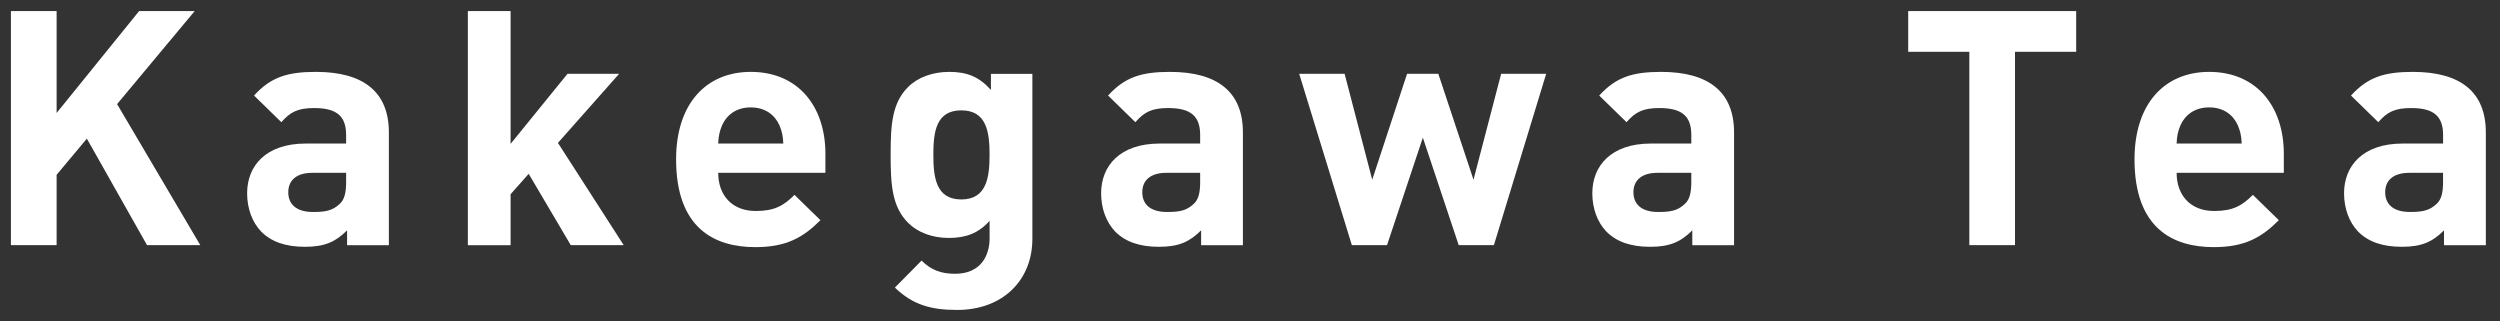 <?xml version="1.0" encoding="utf-8"?>
<!-- Generator: Adobe Illustrator 16.0.4, SVG Export Plug-In . SVG Version: 6.00 Build 0)  -->
<!DOCTYPE svg PUBLIC "-//W3C//DTD SVG 1.1//EN" "http://www.w3.org/Graphics/SVG/1.1/DTD/svg11.dtd">
<svg version="1.1" xmlns="http://www.w3.org/2000/svg" xmlns:xlink="http://www.w3.org/1999/xlink" x="0px" y="0px"
	 width="91.188px" height="11.708px" viewBox="0 0 91.188 11.708" enable-background="new 0 0 91.188 11.708" xml:space="preserve">
<rect x="0" y="0" width="91.188" height="11.708" fill="#333333" stroke="none"/>
<g id="レイヤー_1" display="none">
</g>
<g id="コンテンツ">
	<g display="none">
		<path display="inline" fill="#FFFFFF" d="M5.965,9.612L3.771,5.726l-1.104,1.32v2.566H1v-8.54h1.667V4.79l3.01-3.718h2.027
			L4.874,4.466l3.035,5.146H5.965z"/>
		<path display="inline" fill="#FFFFFF" d="M13.262,9.612v-0.54c-0.419,0.419-0.815,0.6-1.535,0.6c-0.708,0-1.223-0.181-1.595-0.552
			C9.796,8.772,9.616,8.268,9.616,7.716c0-0.996,0.684-1.811,2.135-1.811h1.476V5.594c0-0.684-0.336-0.984-1.164-0.984
			c-0.599,0-0.875,0.144-1.199,0.516L9.868,4.154c0.611-0.671,1.211-0.863,2.255-0.863c1.751,0,2.663,0.743,2.663,2.207v4.114
			H13.262z M13.227,6.973h-1.235c-0.564,0-0.875,0.264-0.875,0.707c0,0.432,0.288,0.72,0.899,0.72c0.432,0,0.708-0.036,0.983-0.3
			c0.168-0.156,0.228-0.408,0.228-0.791V6.973z"/>
		<path display="inline" fill="#FFFFFF" d="M21.421,9.612l-1.535-2.604l-0.66,0.744v1.859h-1.559v-8.54h1.559v4.845l2.075-2.555
			h1.883l-2.231,2.519l2.399,3.73H21.421z"/>
		<path display="inline" fill="#FFFFFF" d="M26.799,6.973c0,0.803,0.492,1.391,1.368,1.391c0.684,0,1.019-0.191,1.415-0.588
			L30.529,8.7c-0.635,0.636-1.247,0.983-2.375,0.983c-1.475,0-2.891-0.671-2.891-3.202c0-2.039,1.104-3.19,2.723-3.19
			c1.739,0,2.723,1.271,2.723,2.986v0.696H26.799z M29.03,5.234c-0.168-0.372-0.516-0.648-1.043-0.648s-0.875,0.276-1.043,0.648
			c-0.096,0.228-0.132,0.396-0.144,0.671h2.375C29.162,5.629,29.126,5.461,29.03,5.234z"/>
		<path display="inline" fill="#FFFFFF" d="M35.51,11.974c-0.959,0-1.619-0.192-2.267-0.815l0.972-0.984
			c0.348,0.336,0.695,0.48,1.223,0.48c0.936,0,1.26-0.66,1.26-1.295V8.723C36.29,9.18,35.822,9.348,35.21,9.348
			c-0.611,0-1.139-0.205-1.487-0.553c-0.588-0.588-0.636-1.391-0.636-2.482c0-1.091,0.048-1.883,0.636-2.471
			c0.348-0.348,0.887-0.551,1.499-0.551c0.66,0,1.091,0.18,1.523,0.659V3.363h1.511v6.021C38.256,10.883,37.189,11.974,35.51,11.974
			z M35.666,4.694c-0.924,0-1.02,0.792-1.02,1.619c0,0.828,0.096,1.631,1.02,1.631c0.923,0,1.031-0.803,1.031-1.631
			C36.697,5.485,36.589,4.694,35.666,4.694z"/>
		<path display="inline" fill="#FFFFFF" d="M44.413,9.612v-0.54c-0.419,0.419-0.815,0.6-1.535,0.6c-0.708,0-1.223-0.181-1.595-0.552
			c-0.335-0.348-0.516-0.852-0.516-1.403c0-0.996,0.684-1.811,2.135-1.811h1.476V5.594c0-0.684-0.336-0.984-1.164-0.984
			c-0.6,0-0.875,0.144-1.199,0.516l-0.996-0.972c0.612-0.671,1.211-0.863,2.255-0.863c1.751,0,2.663,0.743,2.663,2.207v4.114H44.413
			z M44.377,6.973h-1.235c-0.564,0-0.875,0.264-0.875,0.707c0,0.432,0.288,0.72,0.899,0.72c0.432,0,0.708-0.036,0.983-0.3
			c0.168-0.156,0.228-0.408,0.228-0.791V6.973z"/>
		<path display="inline" fill="#FFFFFF" d="M55.092,9.612h-1.283l-1.307-3.922l-1.308,3.922h-1.283l-1.919-6.249h1.655l1.007,3.862
			l1.271-3.862h1.139l1.283,3.862l1.008-3.862h1.643L55.092,9.612z"/>
		<path display="inline" fill="#FFFFFF" d="M62.329,9.612v-0.54c-0.419,0.419-0.815,0.6-1.535,0.6c-0.708,0-1.223-0.181-1.595-0.552
			c-0.335-0.348-0.516-0.852-0.516-1.403c0-0.996,0.684-1.811,2.135-1.811h1.475V5.594c0-0.684-0.336-0.984-1.163-0.984
			c-0.6,0-0.875,0.144-1.199,0.516l-0.996-0.972c0.612-0.671,1.211-0.863,2.254-0.863c1.752,0,2.663,0.743,2.663,2.207v4.114H62.329
			z M62.293,6.973h-1.234c-0.564,0-0.876,0.264-0.876,0.707c0,0.432,0.288,0.72,0.899,0.72c0.432,0,0.707-0.036,0.983-0.3
			c0.168-0.156,0.228-0.408,0.228-0.791V6.973z"/>
		<path display="inline" fill="#FFFFFF" d="M73.693,9.683c-0.936,0-1.703-0.335-2.303-0.935c-0.863-0.864-0.84-1.932-0.84-3.407
			s-0.023-2.543,0.84-3.406C71.99,1.336,72.758,1,73.693,1c1.595,0,2.842,0.912,3.143,2.699h-1.691
			c-0.168-0.684-0.6-1.211-1.439-1.211c-0.455,0-0.828,0.168-1.067,0.444c-0.323,0.36-0.42,0.768-0.42,2.411s0.097,2.051,0.42,2.411
			c0.239,0.275,0.612,0.443,1.067,0.443c0.84,0,1.271-0.527,1.439-1.211h1.691C76.535,8.772,75.276,9.683,73.693,9.683z"/>
		<path display="inline" fill="#FFFFFF" d="M79.335,2.295V1.024h1.595v1.271H79.335z M79.359,9.612V3.363h1.559v6.249H79.359z"/>
		<path display="inline" fill="#FFFFFF" d="M85.813,9.612c-1.271,0-1.811-0.9-1.811-1.787V4.73h-0.66V3.542h0.66V1.696h1.559v1.847
			h1.104V4.73h-1.104v2.999c0,0.359,0.168,0.562,0.54,0.562h0.563v1.32H85.813z"/>
		<path display="inline" fill="#FFFFFF" d="M91.609,10.619c-0.132,0.349-0.276,0.612-0.468,0.804
			c-0.359,0.359-0.828,0.479-1.344,0.479h-0.611v-1.403h0.359c0.444,0,0.625-0.107,0.78-0.563l0.264-0.768l-2.135-5.805h1.644
			l1.295,3.862l1.248-3.862h1.643L91.609,10.619z"/>
		<path display="inline" fill="#FFFFFF" d="M105.372,9.612L104.868,8.1h-3.034l-0.517,1.512h-1.738l3.105-8.54h1.309l3.117,8.54
			H105.372z M103.381,3.591l-1.079,3.106h2.123L103.381,3.591z"/>
		<path display="inline" fill="#FFFFFF" d="M111.302,9.683c-0.984,0-1.871-0.108-2.663-0.899l1.02-1.02
			c0.516,0.516,1.188,0.588,1.667,0.588c0.54,0,1.104-0.18,1.104-0.647c0-0.312-0.168-0.528-0.66-0.575l-0.982-0.097
			c-1.128-0.108-1.823-0.6-1.823-1.751c0-1.295,1.14-1.991,2.411-1.991c0.971,0,1.786,0.167,2.387,0.731l-0.96,0.971
			c-0.36-0.324-0.911-0.419-1.452-0.419c-0.623,0-0.887,0.288-0.887,0.6c0,0.228,0.096,0.492,0.647,0.54l0.983,0.096
			c1.235,0.12,1.859,0.779,1.859,1.835C113.952,9.024,112.776,9.683,111.302,9.683z"/>
		<path display="inline" fill="#FFFFFF" d="M118.513,9.683c-0.982,0-1.871-0.108-2.662-0.899l1.02-1.02
			c0.516,0.516,1.188,0.588,1.667,0.588c0.54,0,1.104-0.18,1.104-0.647c0-0.312-0.168-0.528-0.659-0.575l-0.984-0.097
			c-1.127-0.108-1.822-0.6-1.822-1.751c0-1.295,1.139-1.991,2.41-1.991c0.972,0,1.787,0.167,2.387,0.731l-0.959,0.971
			c-0.359-0.324-0.912-0.419-1.451-0.419c-0.624,0-0.888,0.288-0.888,0.6c0,0.228,0.096,0.492,0.647,0.54l0.983,0.096
			c1.235,0.12,1.859,0.779,1.859,1.835C121.164,9.024,119.988,9.683,118.513,9.683z"/>
		<path display="inline" fill="#FFFFFF" d="M124.897,6.973c0,0.803,0.492,1.391,1.367,1.391c0.684,0,1.02-0.191,1.415-0.588
			l0.947,0.924c-0.636,0.636-1.247,0.983-2.374,0.983c-1.476,0-2.891-0.671-2.891-3.202c0-2.039,1.104-3.19,2.723-3.19
			c1.738,0,2.723,1.271,2.723,2.986v0.696H124.897z M127.128,5.234c-0.168-0.372-0.516-0.648-1.043-0.648
			c-0.528,0-0.876,0.276-1.044,0.648c-0.096,0.228-0.132,0.396-0.144,0.671h2.375C127.26,5.629,127.224,5.461,127.128,5.234z"/>
		<path display="inline" fill="#FFFFFF" d="M138.718,9.612V5.833c0-0.852-0.539-1.14-1.031-1.14c-0.48,0-1.043,0.288-1.043,1.104
			v3.814h-1.561V5.833c0-0.852-0.539-1.14-1.031-1.14c-0.491,0-1.043,0.288-1.043,1.14v3.778h-1.559V3.363h1.523v0.576
			c0.407-0.42,0.982-0.647,1.559-0.647c0.695,0,1.26,0.251,1.654,0.792c0.528-0.552,1.092-0.792,1.871-0.792
			c0.624,0,1.188,0.204,1.535,0.551c0.504,0.504,0.684,1.092,0.684,1.775v3.994H138.718z"/>
		<path display="inline" fill="#FFFFFF" d="M147.755,9.12c-0.348,0.348-0.912,0.563-1.523,0.563c-0.66,0-1.127-0.18-1.559-0.659
			v0.588h-1.512v-8.54h1.559v2.842c0.408-0.456,0.876-0.624,1.512-0.624c0.611,0,1.176,0.216,1.523,0.563
			c0.623,0.624,0.635,1.691,0.635,2.626S148.378,8.497,147.755,9.12z M145.776,4.694c-0.936,0-1.057,0.768-1.057,1.787
			s0.121,1.799,1.057,1.799s1.055-0.779,1.055-1.799S146.712,4.694,145.776,4.694z"/>
		<path display="inline" fill="#FFFFFF" d="M152.845,9.612c-1.283,0-1.824-0.9-1.824-1.787V1.072h1.56v6.657
			c0,0.371,0.156,0.562,0.552,0.562h0.6v1.32H152.845z"/>
		<path display="inline" fill="#FFFFFF" d="M158.508,10.619c-0.132,0.349-0.276,0.612-0.468,0.804
			c-0.359,0.359-0.828,0.479-1.344,0.479h-0.611v-1.403h0.359c0.444,0,0.625-0.107,0.78-0.563l0.264-0.768l-2.135-5.805h1.644
			l1.295,3.862l1.248-3.862h1.643L158.508,10.619z"/>
	</g>
	<g display="none">
		<path display="inline" fill="#FFFFFF" d="M5.489,9.004L3.294,5.118L2.19,6.438v2.566H0.523V0.465H2.19v3.718l3.01-3.718h2.027
			L4.397,3.859l3.035,5.145H5.489z"/>
		<path display="inline" fill="#FFFFFF" d="M12.786,9.004v-0.54c-0.419,0.419-0.815,0.6-1.535,0.6c-0.708,0-1.223-0.18-1.595-0.552
			C9.32,8.165,9.14,7.661,9.14,7.109c0-0.996,0.684-1.811,2.135-1.811h1.476V4.986c0-0.684-0.336-0.984-1.164-0.984
			c-0.599,0-0.875,0.144-1.199,0.516L9.392,3.547c0.612-0.671,1.211-0.863,2.255-0.863c1.751,0,2.663,0.743,2.663,2.207v4.114
			H12.786z M12.75,6.365h-1.235c-0.564,0-0.875,0.264-0.875,0.708c0,0.432,0.288,0.72,0.899,0.72c0.432,0,0.708-0.036,0.983-0.3
			c0.168-0.156,0.228-0.408,0.228-0.792V6.365z"/>
		<path display="inline" fill="#FFFFFF" d="M20.945,9.004L19.41,6.401l-0.66,0.744v1.859h-1.559V0.465h1.559V5.31l2.075-2.555h1.883
			l-2.231,2.519l2.399,3.73H20.945z"/>
		<path display="inline" fill="#FFFFFF" d="M26.322,6.365c0,0.804,0.492,1.392,1.368,1.392c0.684,0,1.019-0.192,1.415-0.588
			l0.947,0.923c-0.635,0.636-1.247,0.983-2.375,0.983c-1.475,0-2.891-0.671-2.891-3.202c0-2.039,1.104-3.19,2.723-3.19
			c1.739,0,2.723,1.271,2.723,2.986v0.695H26.322z M28.553,4.626c-0.168-0.372-0.516-0.648-1.043-0.648s-0.875,0.276-1.043,0.648
			c-0.096,0.228-0.132,0.396-0.144,0.671h2.375C28.685,5.022,28.649,4.854,28.553,4.626z"/>
		<path display="inline" fill="#FFFFFF" d="M35.033,11.367c-0.959,0-1.619-0.192-2.267-0.815l0.972-0.984
			c0.348,0.336,0.695,0.48,1.223,0.48c0.936,0,1.259-0.66,1.259-1.295V8.116c-0.408,0.456-0.875,0.624-1.487,0.624
			c-0.611,0-1.139-0.204-1.487-0.552c-0.588-0.588-0.636-1.392-0.636-2.483s0.048-1.883,0.636-2.471
			c0.348-0.348,0.887-0.551,1.499-0.551c0.66,0,1.091,0.18,1.523,0.659V2.755h1.511v6.021C37.78,10.275,36.712,11.367,35.033,11.367
			z M35.189,4.086c-0.924,0-1.02,0.792-1.02,1.619s0.096,1.631,1.02,1.631c0.923,0,1.031-0.804,1.031-1.631
			S36.113,4.086,35.189,4.086z"/>
		<path display="inline" fill="#FFFFFF" d="M43.937,9.004v-0.54c-0.419,0.419-0.815,0.6-1.535,0.6c-0.708,0-1.223-0.18-1.595-0.552
			c-0.335-0.348-0.516-0.852-0.516-1.403c0-0.996,0.684-1.811,2.135-1.811h1.476V4.986c0-0.684-0.336-0.984-1.164-0.984
			c-0.6,0-0.875,0.144-1.199,0.516l-0.996-0.972c0.612-0.671,1.211-0.863,2.255-0.863c1.751,0,2.663,0.743,2.663,2.207v4.114H43.937
			z M43.901,6.365h-1.235c-0.564,0-0.875,0.264-0.875,0.708c0,0.432,0.288,0.72,0.899,0.72c0.432,0,0.708-0.036,0.983-0.3
			c0.168-0.156,0.228-0.408,0.228-0.792V6.365z"/>
		<path display="inline" fill="#FFFFFF" d="M54.615,9.004h-1.283l-1.307-3.922l-1.308,3.922h-1.283l-1.919-6.249h1.655l1.007,3.862
			l1.271-3.862h1.139l1.283,3.862l1.008-3.862h1.643L54.615,9.004z"/>
		<path display="inline" fill="#FFFFFF" d="M61.854,9.004v-0.54c-0.42,0.419-0.816,0.6-1.536,0.6c-0.708,0-1.223-0.18-1.595-0.552
			c-0.335-0.348-0.516-0.852-0.516-1.403c0-0.996,0.684-1.811,2.135-1.811h1.475V4.986c0-0.684-0.336-0.984-1.163-0.984
			c-0.6,0-0.876,0.144-1.2,0.516l-0.996-0.972c0.612-0.671,1.211-0.863,2.255-0.863c1.751,0,2.664,0.743,2.664,2.207v4.114H61.854z
			 M61.816,6.365h-1.235c-0.564,0-0.875,0.264-0.875,0.708c0,0.432,0.288,0.72,0.899,0.72c0.432,0,0.708-0.036,0.985-0.3
			c0.168-0.156,0.227-0.408,0.227-0.792V6.365z"/>
		<path display="inline" fill="#FFFFFF" d="M73.217,9.076c-0.936,0-1.703-0.335-2.303-0.935c-0.863-0.864-0.84-1.931-0.84-3.406
			s-0.023-2.543,0.84-3.406c0.6-0.6,1.367-0.936,2.303-0.936c1.596,0,2.842,0.912,3.143,2.699h-1.691
			c-0.168-0.684-0.6-1.211-1.439-1.211c-0.455,0-0.828,0.168-1.066,0.444c-0.324,0.36-0.42,0.768-0.42,2.411s0.096,2.051,0.42,2.411
			c0.238,0.276,0.611,0.444,1.066,0.444c0.84,0,1.271-0.528,1.439-1.211h1.691C76.059,8.165,74.801,9.076,73.217,9.076z"/>
		<path display="inline" fill="#FFFFFF" d="M78.859,1.688V0.417h1.594v1.271H78.859z M78.883,9.004V2.755h1.559v6.249H78.883z"/>
		<path display="inline" fill="#FFFFFF" d="M85.338,9.004c-1.271,0-1.811-0.899-1.811-1.787V4.123h-0.66V2.935h0.66V1.088h1.559
			v1.847h1.104v1.188h-1.104v2.999c0,0.36,0.168,0.563,0.539,0.563h0.564v1.319H85.338z"/>
		<path display="inline" fill="#FFFFFF" d="M91.133,10.011c-0.131,0.348-0.275,0.612-0.467,0.804
			c-0.361,0.36-0.828,0.479-1.344,0.479h-0.611V9.892h0.359c0.443,0,0.623-0.108,0.779-0.564l0.264-0.768l-2.135-5.805h1.643
			l1.297,3.862l1.248-3.862h1.643L91.133,10.011z"/>
		<path display="inline" fill="#FFFFFF" d="M103.613,9.004h-3.574V0.465h3.43c1.668,0,2.639,0.935,2.639,2.398
			c0,0.947-0.623,1.559-1.055,1.763c0.516,0.24,1.174,0.779,1.174,1.919C106.227,8.141,105.137,9.004,103.613,9.004z M103.336,1.952
			h-1.631v1.967h1.631c0.709,0,1.104-0.396,1.104-0.984C104.439,2.348,104.045,1.952,103.336,1.952z M103.445,5.418h-1.74v2.099
			h1.74c0.756,0,1.115-0.479,1.115-1.055S104.201,5.418,103.445,5.418z"/>
		<path display="inline" fill="#FFFFFF" d="M113.332,8.308c-0.383,0.408-1.02,0.768-1.943,0.768c-0.922,0-1.547-0.36-1.93-0.768
			c-0.564-0.587-0.707-1.295-0.707-2.435c0-1.127,0.143-1.835,0.707-2.422c0.383-0.408,1.008-0.768,1.93-0.768
			c0.924,0,1.561,0.359,1.943,0.768c0.564,0.587,0.709,1.295,0.709,2.422C114.041,7.013,113.896,7.721,113.332,8.308z
			 M112.121,4.362c-0.18-0.18-0.42-0.276-0.732-0.276c-0.311,0-0.539,0.096-0.719,0.276c-0.324,0.324-0.359,0.864-0.359,1.511
			c0,0.648,0.035,1.199,0.359,1.523c0.18,0.18,0.408,0.276,0.719,0.276c0.312,0,0.553-0.096,0.732-0.276
			c0.324-0.324,0.359-0.875,0.359-1.523C112.48,5.226,112.445,4.687,112.121,4.362z"/>
		<path display="inline" fill="#FFFFFF" d="M119.934,9.004v-0.54c-0.42,0.419-0.816,0.6-1.535,0.6c-0.707,0-1.223-0.18-1.596-0.552
			c-0.336-0.348-0.516-0.852-0.516-1.403c0-0.996,0.684-1.811,2.135-1.811h1.477V4.986c0-0.684-0.336-0.984-1.164-0.984
			c-0.6,0-0.875,0.144-1.199,0.516l-0.996-0.972c0.611-0.671,1.211-0.863,2.256-0.863c1.75,0,2.662,0.743,2.662,2.207v4.114H119.934
			z M119.898,6.365h-1.236c-0.564,0-0.875,0.264-0.875,0.708c0,0.432,0.287,0.72,0.898,0.72c0.432,0,0.709-0.036,0.984-0.3
			c0.168-0.156,0.229-0.408,0.229-0.792V6.365z"/>
		<path display="inline" fill="#FFFFFF" d="M127.732,4.458c-0.238-0.24-0.443-0.372-0.826-0.372c-0.48,0-1.008,0.36-1.008,1.151
			v3.766h-1.559V2.755h1.523v0.6c0.299-0.36,0.898-0.671,1.57-0.671c0.611,0,1.043,0.156,1.475,0.587L127.732,4.458z"/>
		<path display="inline" fill="#FFFFFF" d="M134.453,9.004V8.416c-0.432,0.48-0.887,0.66-1.547,0.66
			c-0.611,0-1.188-0.216-1.535-0.563c-0.623-0.624-0.635-1.703-0.635-2.639s0.012-2.003,0.635-2.626
			c0.348-0.348,0.912-0.563,1.523-0.563c0.635,0,1.115,0.167,1.523,0.624V0.465h1.559v8.539H134.453z M133.35,4.086
			c-0.936,0-1.055,0.768-1.055,1.787s0.119,1.799,1.055,1.799s1.068-0.78,1.068-1.799S134.285,4.086,133.35,4.086z"/>
		<path display="inline" fill="#FFFFFF" d="M147.232,8.308c-0.383,0.408-1.02,0.768-1.943,0.768s-1.547-0.36-1.93-0.768
			c-0.564-0.587-0.709-1.295-0.709-2.435c0-1.127,0.145-1.835,0.709-2.422c0.383-0.408,1.006-0.768,1.93-0.768
			s1.561,0.359,1.943,0.768c0.564,0.587,0.707,1.295,0.707,2.422C147.939,7.013,147.797,7.721,147.232,8.308z M146.021,4.362
			c-0.18-0.18-0.42-0.276-0.732-0.276c-0.311,0-0.539,0.096-0.719,0.276c-0.324,0.324-0.359,0.864-0.359,1.511
			c0,0.648,0.035,1.199,0.359,1.523c0.18,0.18,0.408,0.276,0.719,0.276c0.312,0,0.553-0.096,0.732-0.276
			c0.324-0.324,0.359-0.875,0.359-1.523C146.381,5.226,146.346,4.687,146.021,4.362z"/>
		<path display="inline" fill="#FFFFFF" d="M152.383,4.123v4.881h-1.561V4.123h-0.646V2.935h0.646V2.156
			c0-0.888,0.553-1.787,1.824-1.787h0.887v1.319h-0.611c-0.371,0-0.539,0.204-0.539,0.563v0.684h1.15v1.188H152.383z"/>
		<path display="inline" fill="#FFFFFF" d="M160.039,9.004V0.465h5.625v1.487h-3.957v2.003h3.369v1.487h-3.369v2.075h3.957v1.487
			H160.039z"/>
		<path display="inline" fill="#FFFFFF" d="M171.832,9.004V8.416c-0.432,0.48-0.887,0.66-1.547,0.66
			c-0.611,0-1.188-0.216-1.535-0.563c-0.623-0.624-0.635-1.703-0.635-2.639s0.012-2.003,0.635-2.626
			c0.348-0.348,0.912-0.563,1.523-0.563c0.637,0,1.115,0.167,1.523,0.624V0.465h1.559v8.539H171.832z M170.729,4.086
			c-0.936,0-1.055,0.768-1.055,1.787s0.119,1.799,1.055,1.799s1.068-0.78,1.068-1.799S171.664,4.086,170.729,4.086z"/>
		<path display="inline" fill="#FFFFFF" d="M179.908,9.004V8.428c-0.406,0.432-0.982,0.647-1.559,0.647
			c-0.623,0-1.127-0.204-1.475-0.551c-0.504-0.504-0.637-1.092-0.637-1.775V2.755h1.561v3.778c0,0.852,0.539,1.14,1.031,1.14
			c0.49,0,1.043-0.288,1.043-1.14V2.755h1.559v6.249H179.908z"/>
		<path display="inline" fill="#FFFFFF" d="M186.869,9.076c-1.246,0-2.795-0.671-2.795-3.202s1.549-3.19,2.795-3.19
			c0.863,0,1.512,0.264,2.062,0.839l-1.055,1.055c-0.324-0.348-0.6-0.492-1.008-0.492c-0.371,0-0.658,0.132-0.887,0.408
			c-0.24,0.3-0.348,0.72-0.348,1.379s0.107,1.091,0.348,1.391c0.229,0.276,0.516,0.408,0.887,0.408c0.408,0,0.684-0.144,1.008-0.492
			l1.055,1.043C188.381,8.8,187.732,9.076,186.869,9.076z"/>
		<path display="inline" fill="#FFFFFF" d="M194.549,9.004v-0.54c-0.42,0.419-0.816,0.6-1.535,0.6c-0.707,0-1.223-0.18-1.596-0.552
			c-0.336-0.348-0.516-0.852-0.516-1.403c0-0.996,0.684-1.811,2.135-1.811h1.477V4.986c0-0.684-0.336-0.984-1.164-0.984
			c-0.6,0-0.875,0.144-1.199,0.516l-0.996-0.972c0.611-0.671,1.211-0.863,2.256-0.863c1.75,0,2.662,0.743,2.662,2.207v4.114H194.549
			z M194.514,6.365h-1.236c-0.564,0-0.875,0.264-0.875,0.708c0,0.432,0.287,0.72,0.898,0.72c0.432,0,0.709-0.036,0.984-0.3
			c0.168-0.156,0.229-0.408,0.229-0.792V6.365z"/>
		<path display="inline" fill="#FFFFFF" d="M200.91,9.004c-1.271,0-1.812-0.899-1.812-1.787V4.123h-0.658V2.935h0.658V1.088h1.561
			v1.847h1.104v1.188h-1.104v2.999c0,0.36,0.168,0.563,0.539,0.563h0.564v1.319H200.91z"/>
		<path display="inline" fill="#FFFFFF" d="M204.354,1.688V0.417h1.596v1.271H204.354z M204.377,9.004V2.755h1.561v6.249H204.377z"
			/>
		<path display="inline" fill="#FFFFFF" d="M213.195,8.308c-0.383,0.408-1.02,0.768-1.943,0.768s-1.547-0.36-1.93-0.768
			c-0.564-0.587-0.709-1.295-0.709-2.435c0-1.127,0.145-1.835,0.709-2.422c0.383-0.408,1.006-0.768,1.93-0.768
			s1.561,0.359,1.943,0.768c0.564,0.587,0.707,1.295,0.707,2.422C213.902,7.013,213.76,7.721,213.195,8.308z M211.984,4.362
			c-0.18-0.18-0.42-0.276-0.732-0.276c-0.311,0-0.539,0.096-0.719,0.276c-0.324,0.324-0.359,0.864-0.359,1.511
			c0,0.648,0.035,1.199,0.359,1.523c0.18,0.18,0.408,0.276,0.719,0.276c0.312,0,0.553-0.096,0.732-0.276
			c0.324-0.324,0.359-0.875,0.359-1.523C212.344,5.226,212.309,4.687,211.984,4.362z"/>
		<path display="inline" fill="#FFFFFF" d="M220.229,9.004V5.226c0-0.852-0.541-1.14-1.031-1.14c-0.492,0-1.045,0.288-1.045,1.14
			v3.778h-1.559V2.755h1.523v0.576c0.408-0.432,0.984-0.647,1.559-0.647c0.625,0,1.129,0.204,1.477,0.551
			c0.502,0.504,0.635,1.092,0.635,1.775v3.994H220.229z"/>
	</g>
	<g>
		<path fill="#FFFFFF" d="M5.363,8.942L3.168,5.057L2.065,6.376v2.566H0.398V0.403h1.667v3.718l3.01-3.718h2.027L4.271,3.797
			l3.035,5.145H5.363z"/>
		<path fill="#FFFFFF" d="M12.66,8.942v-0.54c-0.419,0.419-0.815,0.6-1.535,0.6c-0.708,0-1.223-0.18-1.595-0.552
			C9.194,8.103,9.014,7.599,9.014,7.047c0-0.996,0.684-1.811,2.135-1.811h1.476V4.925c0-0.684-0.336-0.984-1.164-0.984
			c-0.599,0-0.875,0.144-1.199,0.516L9.266,3.485c0.611-0.671,1.211-0.863,2.255-0.863c1.751,0,2.663,0.743,2.663,2.207v4.114H12.66
			z M12.625,6.304h-1.235c-0.564,0-0.875,0.264-0.875,0.708c0,0.432,0.288,0.72,0.899,0.72c0.432,0,0.708-0.036,0.983-0.3
			c0.168-0.156,0.228-0.408,0.228-0.792V6.304z"/>
		<path fill="#FFFFFF" d="M20.819,8.942L19.284,6.34l-0.66,0.744v1.859h-1.559V0.403h1.559v4.845l2.075-2.555h1.883l-2.231,2.519
			l2.399,3.73H20.819z"/>
		<path fill="#FFFFFF" d="M26.197,6.304c0,0.804,0.491,1.392,1.368,1.392c0.684,0,1.019-0.192,1.414-0.588l0.947,0.923
			c-0.635,0.636-1.246,0.983-2.374,0.983c-1.476,0-2.891-0.671-2.891-3.202c0-2.039,1.104-3.19,2.723-3.19
			c1.739,0,2.723,1.271,2.723,2.986v0.695H26.197z M28.428,4.565c-0.168-0.372-0.516-0.648-1.044-0.648s-0.876,0.276-1.044,0.648
			c-0.096,0.228-0.131,0.396-0.144,0.671h2.375C28.559,4.96,28.524,4.792,28.428,4.565z"/>
		<path fill="#FFFFFF" d="M34.908,11.305c-0.96,0-1.619-0.192-2.267-0.815l0.972-0.984c0.348,0.336,0.695,0.48,1.223,0.48
			c0.937,0,1.26-0.66,1.26-1.295V8.055c-0.407,0.456-0.876,0.624-1.487,0.624s-1.139-0.204-1.486-0.552
			c-0.588-0.588-0.637-1.392-0.637-2.483s0.049-1.883,0.637-2.471c0.348-0.348,0.887-0.551,1.498-0.551
			c0.66,0,1.092,0.18,1.523,0.659V2.694h1.512v6.021C37.655,10.214,36.586,11.305,34.908,11.305z M35.064,4.025
			c-0.924,0-1.02,0.792-1.02,1.619s0.096,1.631,1.02,1.631c0.923,0,1.031-0.804,1.031-1.631S35.987,4.025,35.064,4.025z"/>
		<path fill="#FFFFFF" d="M43.811,8.942v-0.54c-0.42,0.419-0.815,0.6-1.535,0.6c-0.707,0-1.223-0.18-1.596-0.552
			c-0.335-0.348-0.516-0.852-0.516-1.403c0-0.996,0.684-1.811,2.135-1.811h1.477V4.925c0-0.684-0.336-0.984-1.164-0.984
			c-0.6,0-0.875,0.144-1.199,0.516l-0.996-0.972c0.612-0.671,1.212-0.863,2.256-0.863c1.75,0,2.662,0.743,2.662,2.207v4.114H43.811z
			 M43.776,6.304H42.54c-0.563,0-0.875,0.264-0.875,0.708c0,0.432,0.287,0.72,0.899,0.72c0.432,0,0.708-0.036,0.983-0.3
			c0.168-0.156,0.229-0.408,0.229-0.792V6.304z"/>
		<path fill="#FFFFFF" d="M54.49,8.942h-1.283l-1.308-3.922l-1.307,3.922h-1.283l-1.92-6.249h1.656l1.007,3.862l1.271-3.862h1.14
			l1.283,3.862l1.008-3.862h1.643L54.49,8.942z"/>
		<path fill="#FFFFFF" d="M61.727,8.942v-0.54c-0.42,0.419-0.814,0.6-1.535,0.6c-0.707,0-1.223-0.18-1.596-0.552
			c-0.335-0.348-0.516-0.852-0.516-1.403c0-0.996,0.684-1.811,2.135-1.811h1.476V4.925c0-0.684-0.336-0.984-1.164-0.984
			c-0.6,0-0.875,0.144-1.199,0.516l-0.996-0.972c0.612-0.671,1.212-0.863,2.256-0.863c1.75,0,2.662,0.743,2.662,2.207v4.114H61.727z
			 M61.691,6.304h-1.236c-0.563,0-0.875,0.264-0.875,0.708c0,0.432,0.287,0.72,0.899,0.72c0.432,0,0.708-0.036,0.983-0.3
			c0.168-0.156,0.229-0.408,0.229-0.792V6.304z"/>
		<path fill="#FFFFFF" d="M73.498,1.89v7.052h-1.666V1.89h-2.23V0.403h6.127V1.89H73.498z"/>
		<path fill="#FFFFFF" d="M79.393,6.304c0,0.804,0.49,1.392,1.367,1.392c0.684,0,1.02-0.192,1.414-0.588l0.947,0.923
			c-0.635,0.636-1.246,0.983-2.373,0.983c-1.477,0-2.891-0.671-2.891-3.202c0-2.039,1.104-3.19,2.723-3.19
			c1.738,0,2.723,1.271,2.723,2.986v0.695H79.393z M81.623,4.565c-0.168-0.372-0.516-0.648-1.043-0.648
			c-0.529,0-0.877,0.276-1.045,0.648c-0.096,0.228-0.131,0.396-0.143,0.671h2.375C81.754,4.96,81.719,4.792,81.623,4.565z"/>
		<path fill="#FFFFFF" d="M89.146,8.942v-0.54c-0.42,0.419-0.814,0.6-1.535,0.6c-0.707,0-1.223-0.18-1.596-0.552
			C85.682,8.103,85.5,7.599,85.5,7.047c0-0.996,0.684-1.811,2.135-1.811h1.477V4.925c0-0.684-0.336-0.984-1.164-0.984
			c-0.6,0-0.875,0.144-1.199,0.516l-0.996-0.972c0.613-0.671,1.213-0.863,2.256-0.863c1.75,0,2.662,0.743,2.662,2.207v4.114H89.146z
			 M89.111,6.304h-1.236C87.312,6.304,87,6.568,87,7.011c0,0.432,0.287,0.72,0.9,0.72c0.432,0,0.707-0.036,0.982-0.3
			c0.168-0.156,0.229-0.408,0.229-0.792V6.304z"/>
	</g>
</g>
</svg>
